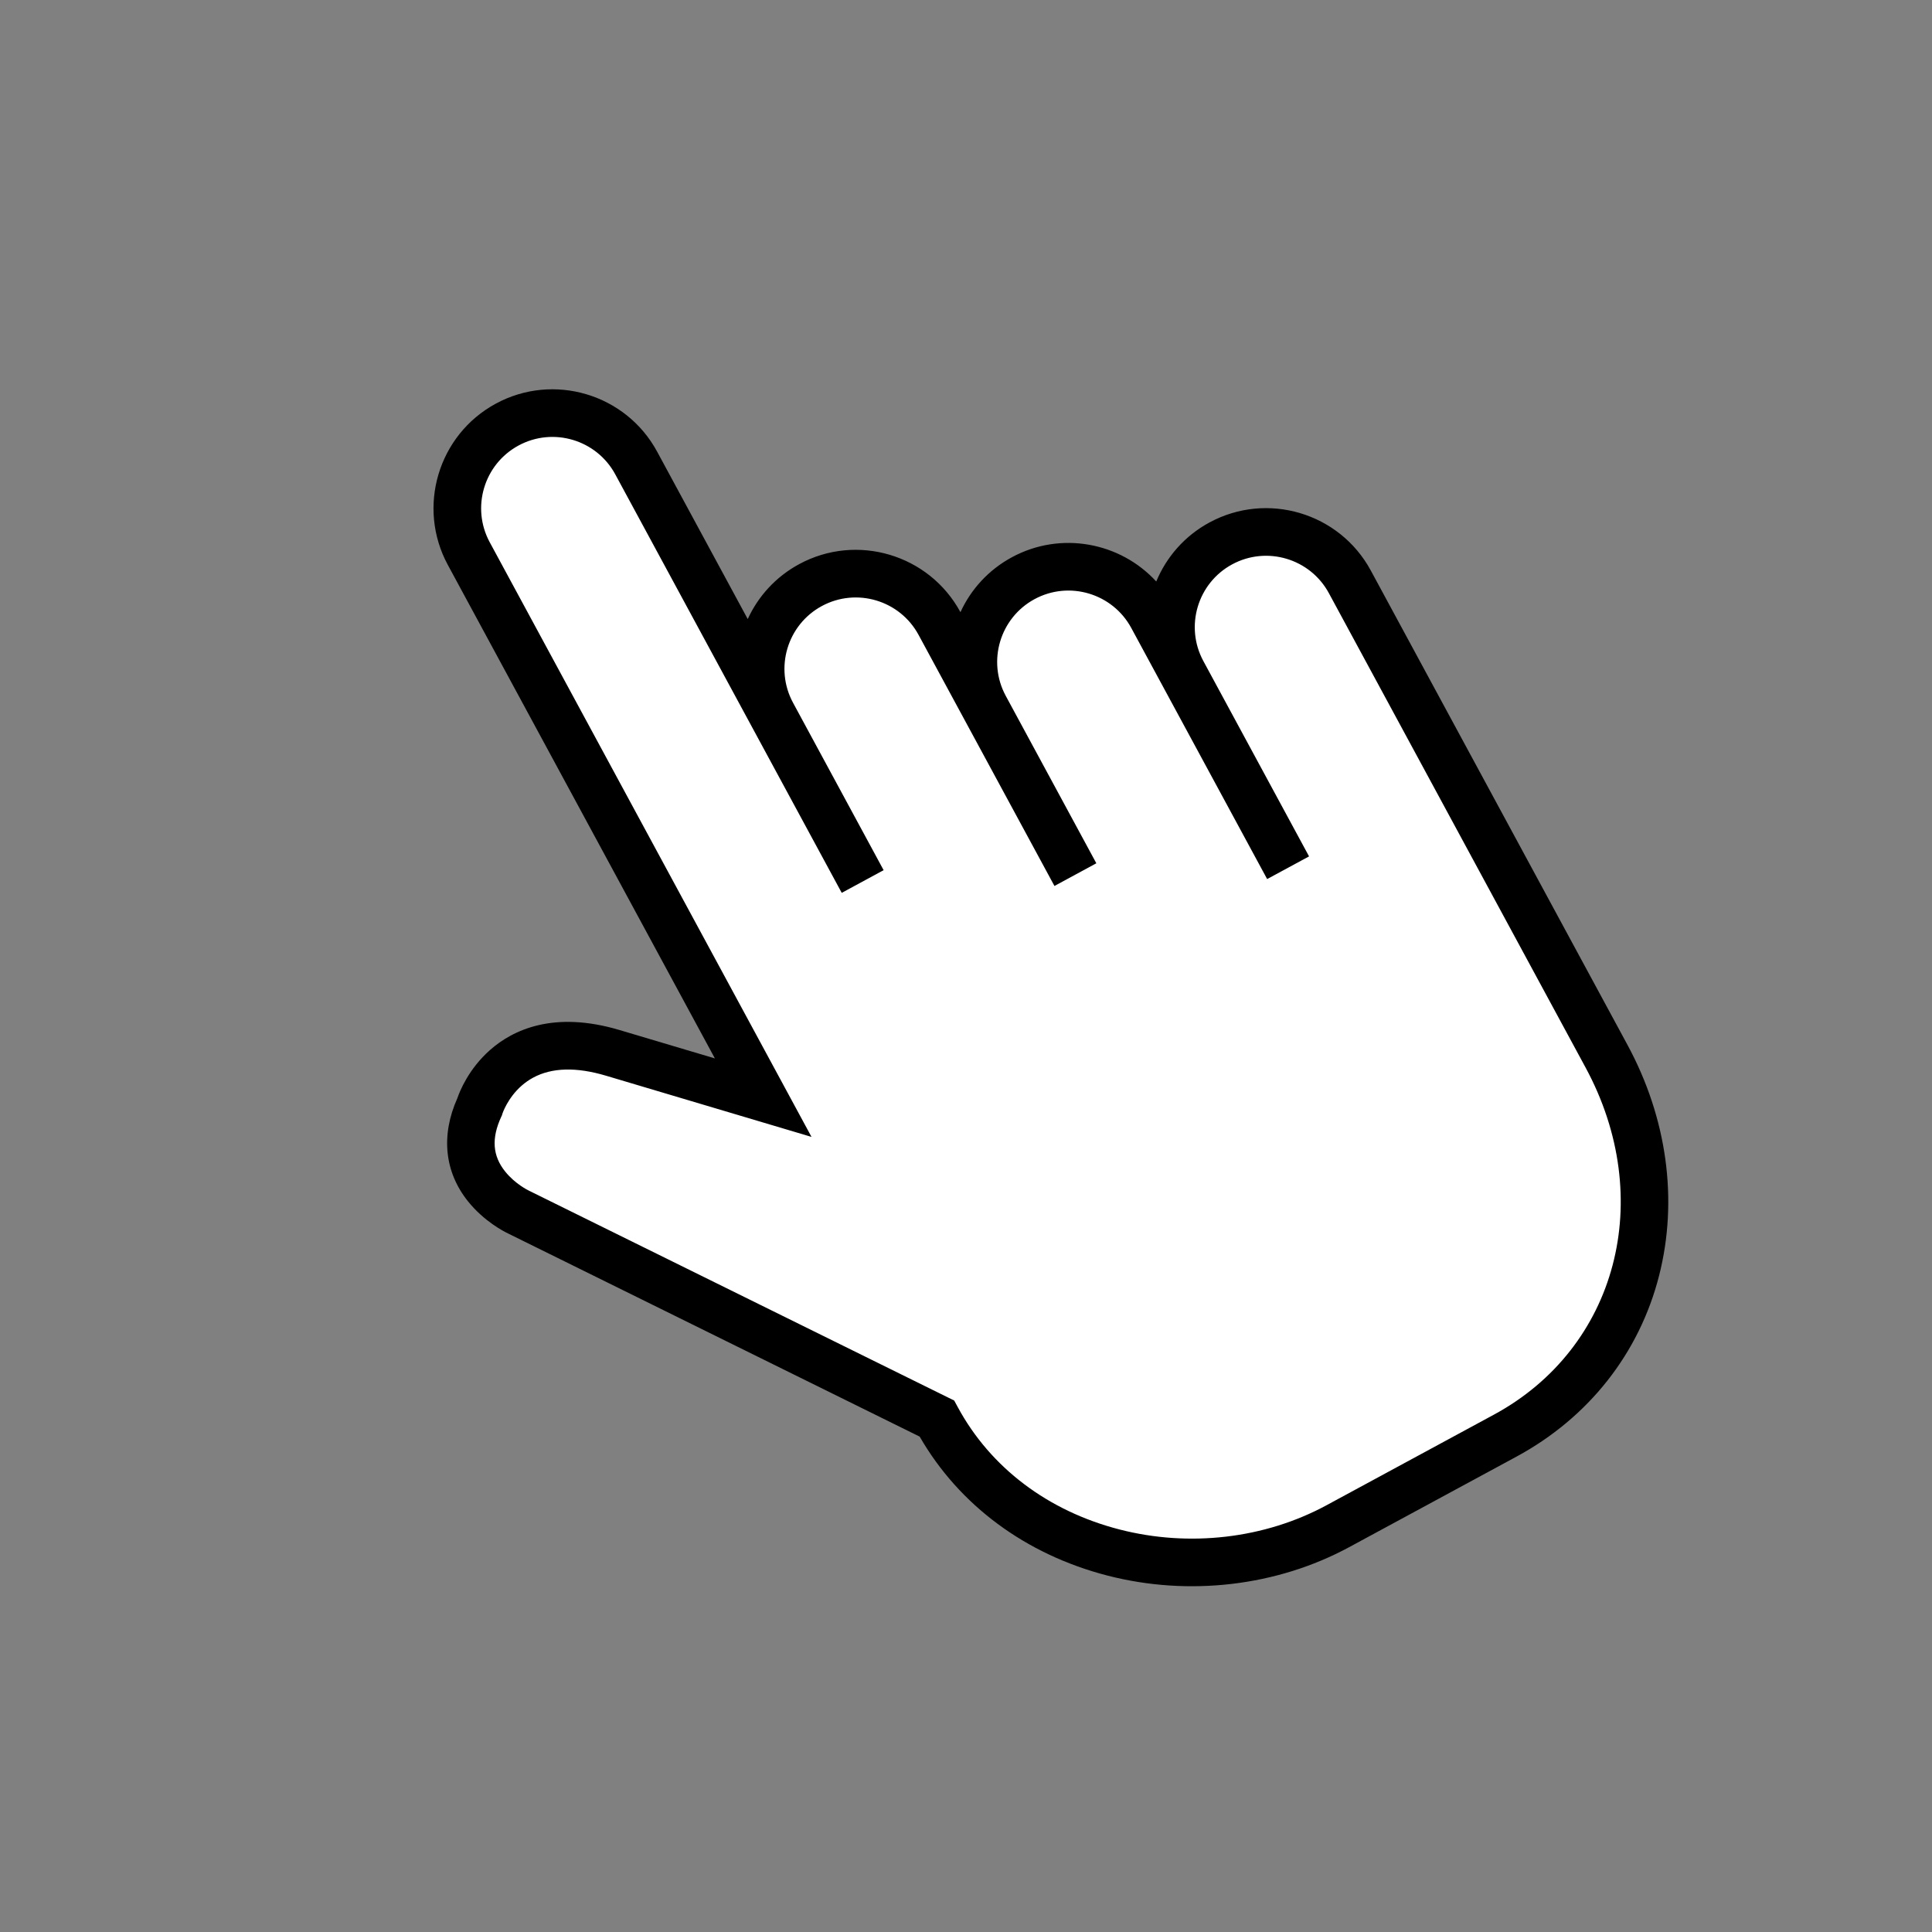 <?xml version="1.0" encoding="UTF-8"?> <svg xmlns="http://www.w3.org/2000/svg" width="78" height="78" viewBox="0 0 78 78" fill="none"><rect x="0" y="0" width="78" height="78" fill="#808080" stroke="none"/> <g clip-path="url(#clip0_62_13165)"> <path d="M46.517 24.894L47.736 27.147C46.724 25.277 47.417 22.951 49.287 21.939C51.157 20.927 53.483 21.62 54.495 23.49L64.858 42.64C67.888 48.239 66.368 54.93 60.769 57.96L54.011 61.618C48.412 64.647 40.852 62.869 37.823 57.27L20.932 48.934C20.932 48.934 18.023 47.595 19.362 44.686C19.362 44.686 20.396 41.214 24.736 42.507C29.076 43.799 30.812 44.316 30.812 44.316L18.925 22.349C17.913 20.479 18.606 18.153 20.476 17.141C22.346 16.129 24.672 16.822 25.684 18.692L31.17 28.83C30.159 26.96 30.851 24.634 32.721 23.622C34.591 22.61 36.917 23.302 37.929 25.172L39.758 28.552C38.746 26.682 39.439 24.356 41.309 23.344C43.179 22.332 45.505 23.024 46.517 24.894Z" fill="white"></path> <path d="M48.83 21.093C47.822 21.638 47.088 22.494 46.681 23.477C45.228 21.892 42.827 21.429 40.852 22.498C39.902 23.012 39.195 23.801 38.776 24.715L38.776 24.715C37.515 22.385 34.594 21.515 32.264 22.776C31.314 23.29 30.607 24.08 30.188 24.993L26.53 18.234C25.27 15.904 22.349 15.034 20.019 16.295C17.689 17.556 16.819 20.477 18.08 22.807L28.862 42.731L25.011 41.585C22.346 40.791 20.699 41.585 19.786 42.39C18.919 43.155 18.56 44.059 18.465 44.337C17.793 45.839 17.945 47.317 18.895 48.502C19.55 49.318 20.365 49.729 20.515 49.8L37.13 58C38.727 60.772 41.408 62.758 44.713 63.611C47.999 64.458 51.555 64.04 54.469 62.463L61.228 58.806C64.139 57.23 66.183 54.636 66.982 51.501C67.759 48.45 67.306 45.141 65.704 42.182L55.342 23.032C54.081 20.702 51.16 19.832 48.83 21.093ZM64.013 43.098C66.88 48.395 65.289 54.421 60.312 57.114L53.553 60.772C51.062 62.12 48.015 62.476 45.194 61.748C42.305 61.003 39.988 59.25 38.669 56.812L38.523 56.543L21.358 48.072L21.335 48.06C21.329 48.058 20.796 47.798 20.396 47.299C19.885 46.663 19.835 45.96 20.236 45.088L20.265 45.026L20.284 44.961C20.286 44.955 20.489 44.334 21.058 43.833C21.202 43.706 21.357 43.598 21.523 43.508C22.279 43.099 23.264 43.072 24.462 43.428L32.763 45.9L19.771 21.891C19.015 20.494 19.537 18.743 20.934 17.987C22.331 17.23 24.083 17.752 24.839 19.149L33.983 36.047L35.674 35.131L32.017 28.372C31.261 26.975 31.782 25.224 33.179 24.468C34.577 23.712 36.328 24.233 37.084 25.63L42.571 35.769L44.262 34.853L40.605 28.094C39.849 26.697 40.37 24.945 41.767 24.189C43.164 23.433 44.916 23.955 45.672 25.352L51.158 35.49L52.85 34.575L48.583 26.689C47.827 25.292 48.348 23.541 49.745 22.785C51.142 22.029 52.894 22.55 53.65 23.947L64.013 43.098L64.013 43.098Z" fill="black"></path> </g> <defs> <clipPath id="clip0_62_13165"> <rect width="57" height="57" fill="white" transform="translate(0 27.128) rotate(-28.419)"></rect> </clipPath> </defs> </svg> 